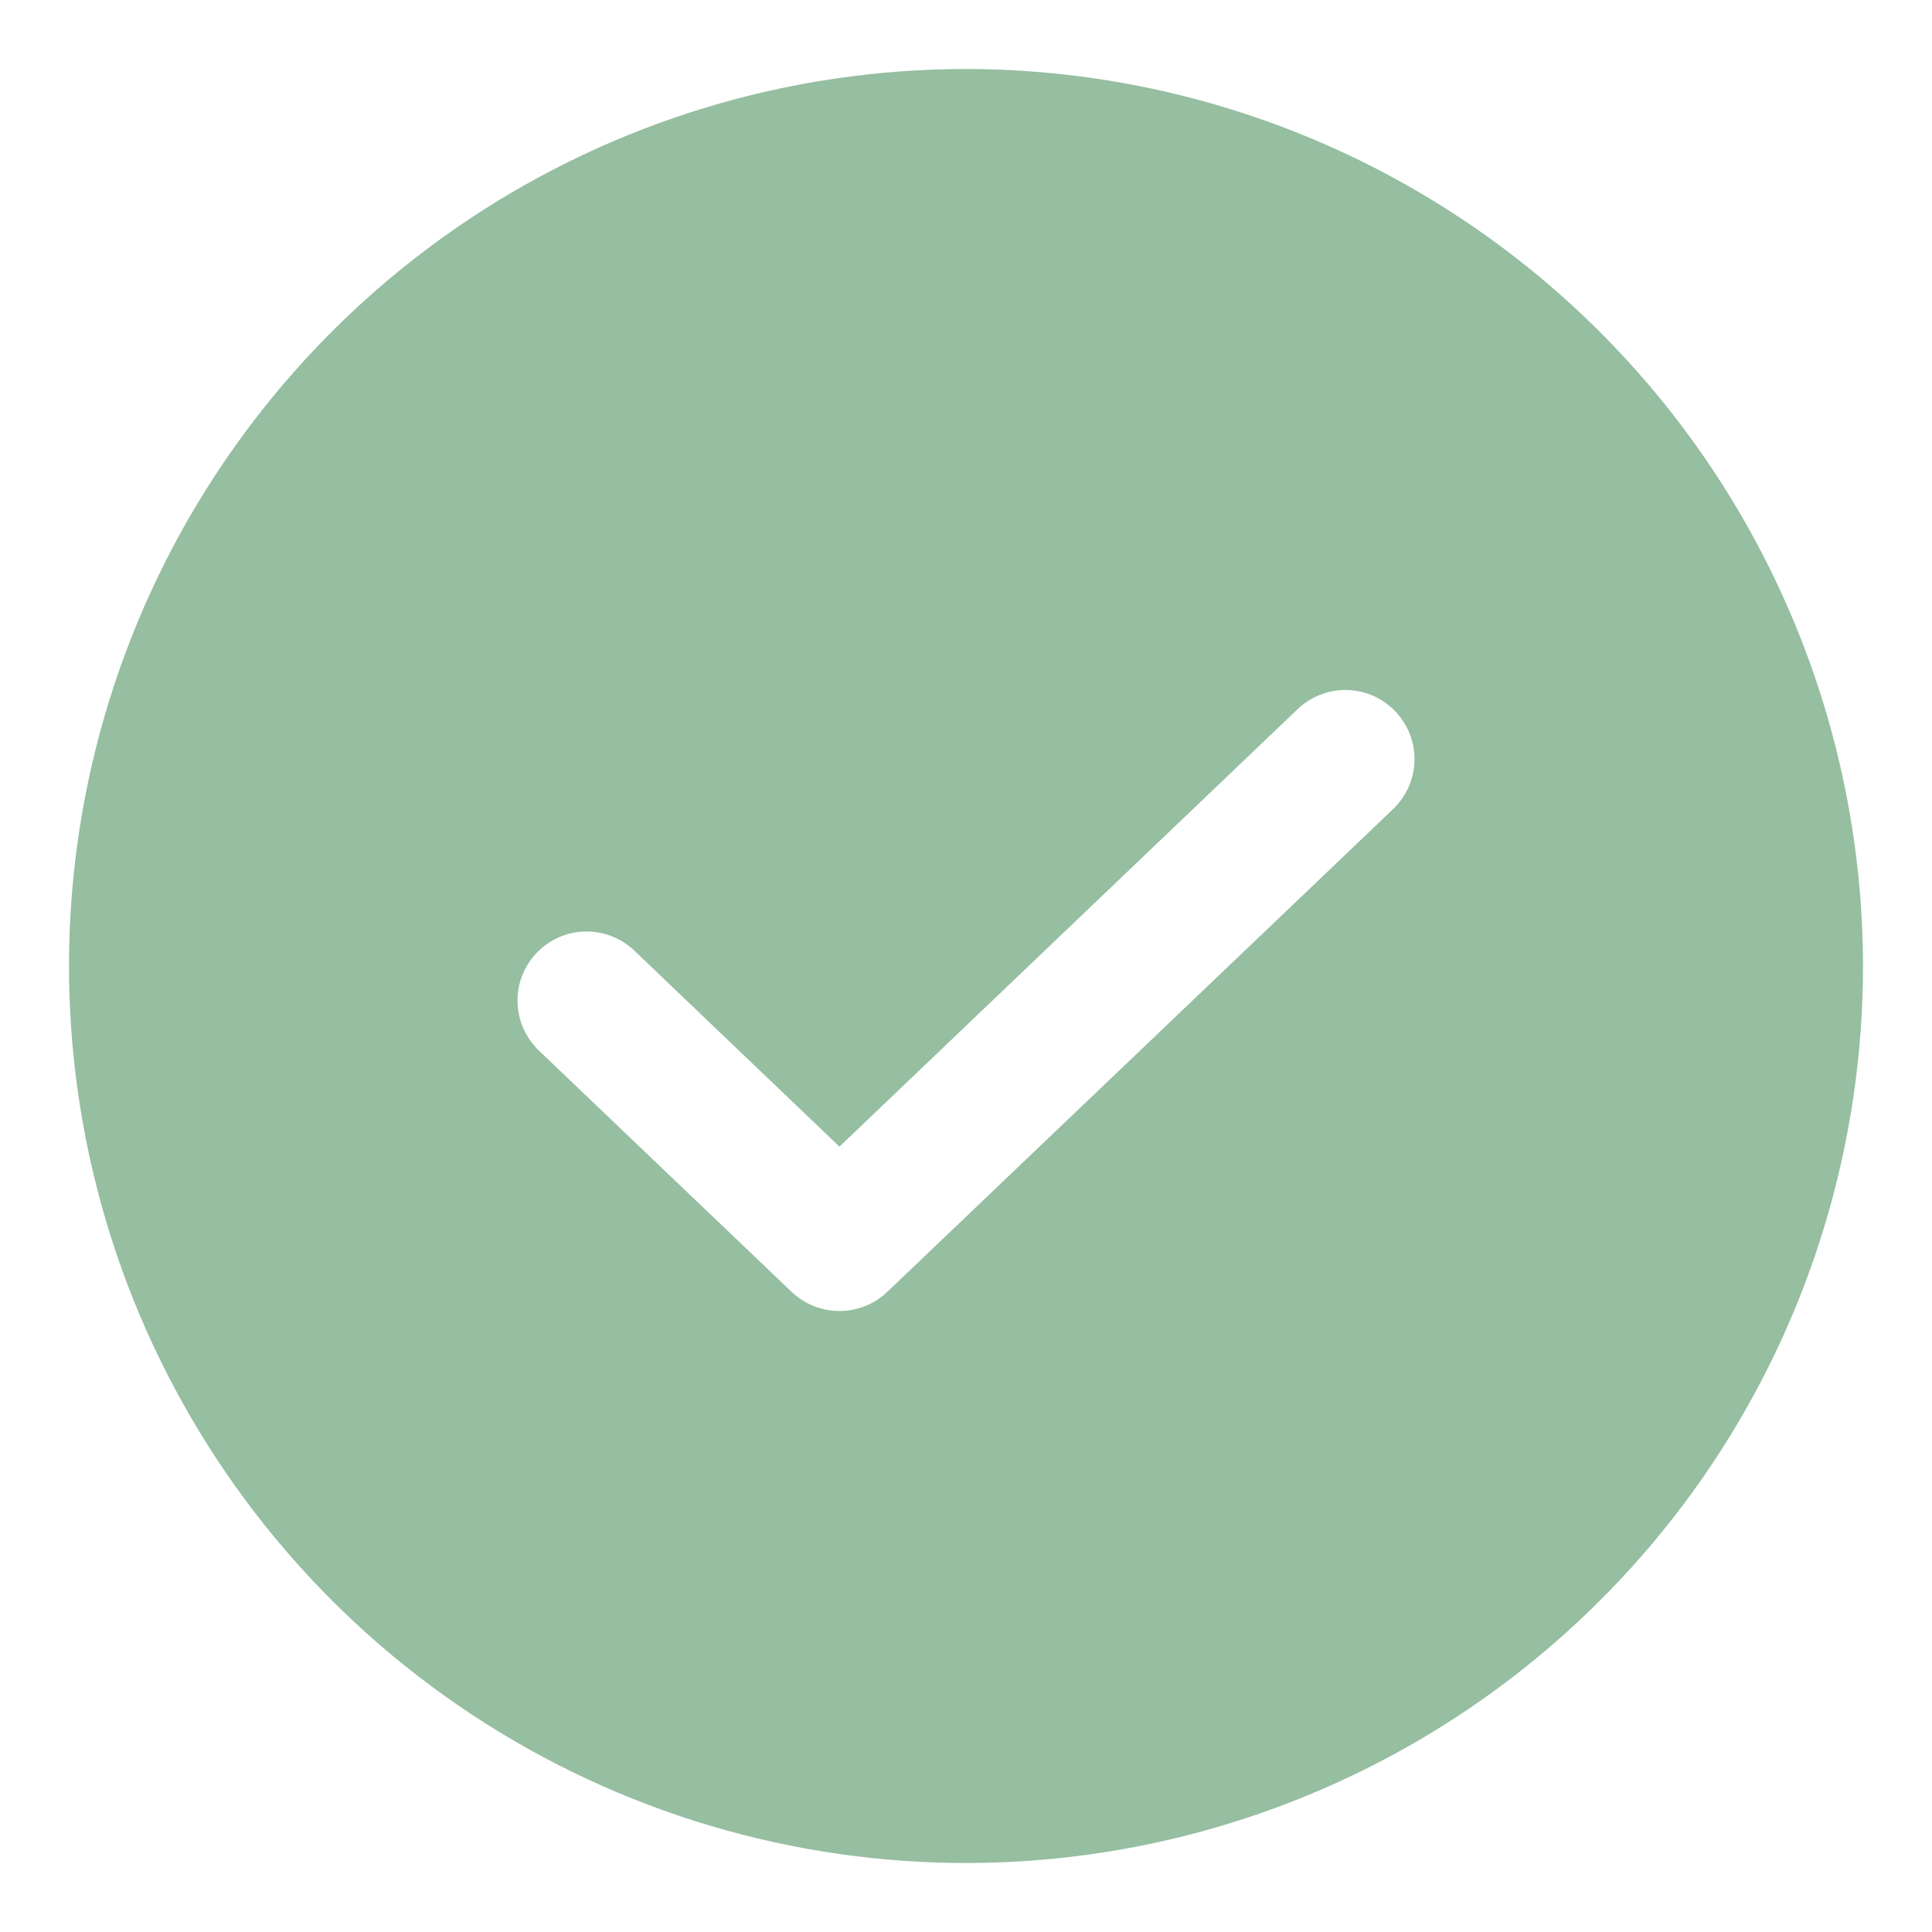 <svg width="14" height="14" viewBox="0 0 14 14" fill="none" xmlns="http://www.w3.org/2000/svg">
<path d="M7 0.5C5.714 0.5 4.458 0.881 3.389 1.595C2.32 2.31 1.487 3.325 0.995 4.513C0.503 5.7 0.374 7.007 0.625 8.268C0.876 9.529 1.495 10.687 2.404 11.596C3.313 12.505 4.471 13.124 5.732 13.375C6.993 13.626 8.3 13.497 9.487 13.005C10.675 12.513 11.69 11.68 12.405 10.611C13.119 9.542 13.5 8.286 13.5 7C13.498 5.277 12.813 3.625 11.594 2.406C10.375 1.187 8.723 0.502 7 0.5ZM10.096 5.862L6.429 9.362C6.335 9.451 6.212 9.5 6.083 9.5C5.954 9.5 5.831 9.451 5.737 9.362L3.904 7.612C3.809 7.52 3.753 7.394 3.75 7.262C3.747 7.129 3.797 7.001 3.889 6.905C3.98 6.809 4.106 6.753 4.239 6.75C4.371 6.747 4.5 6.797 4.596 6.888L6.083 8.309L9.404 5.138C9.5 5.047 9.629 4.997 9.761 5C9.894 5.003 10.02 5.059 10.111 5.155C10.203 5.251 10.253 5.379 10.25 5.512C10.247 5.644 10.191 5.77 10.096 5.862Z" fill="#96BEA1"/>
</svg>
